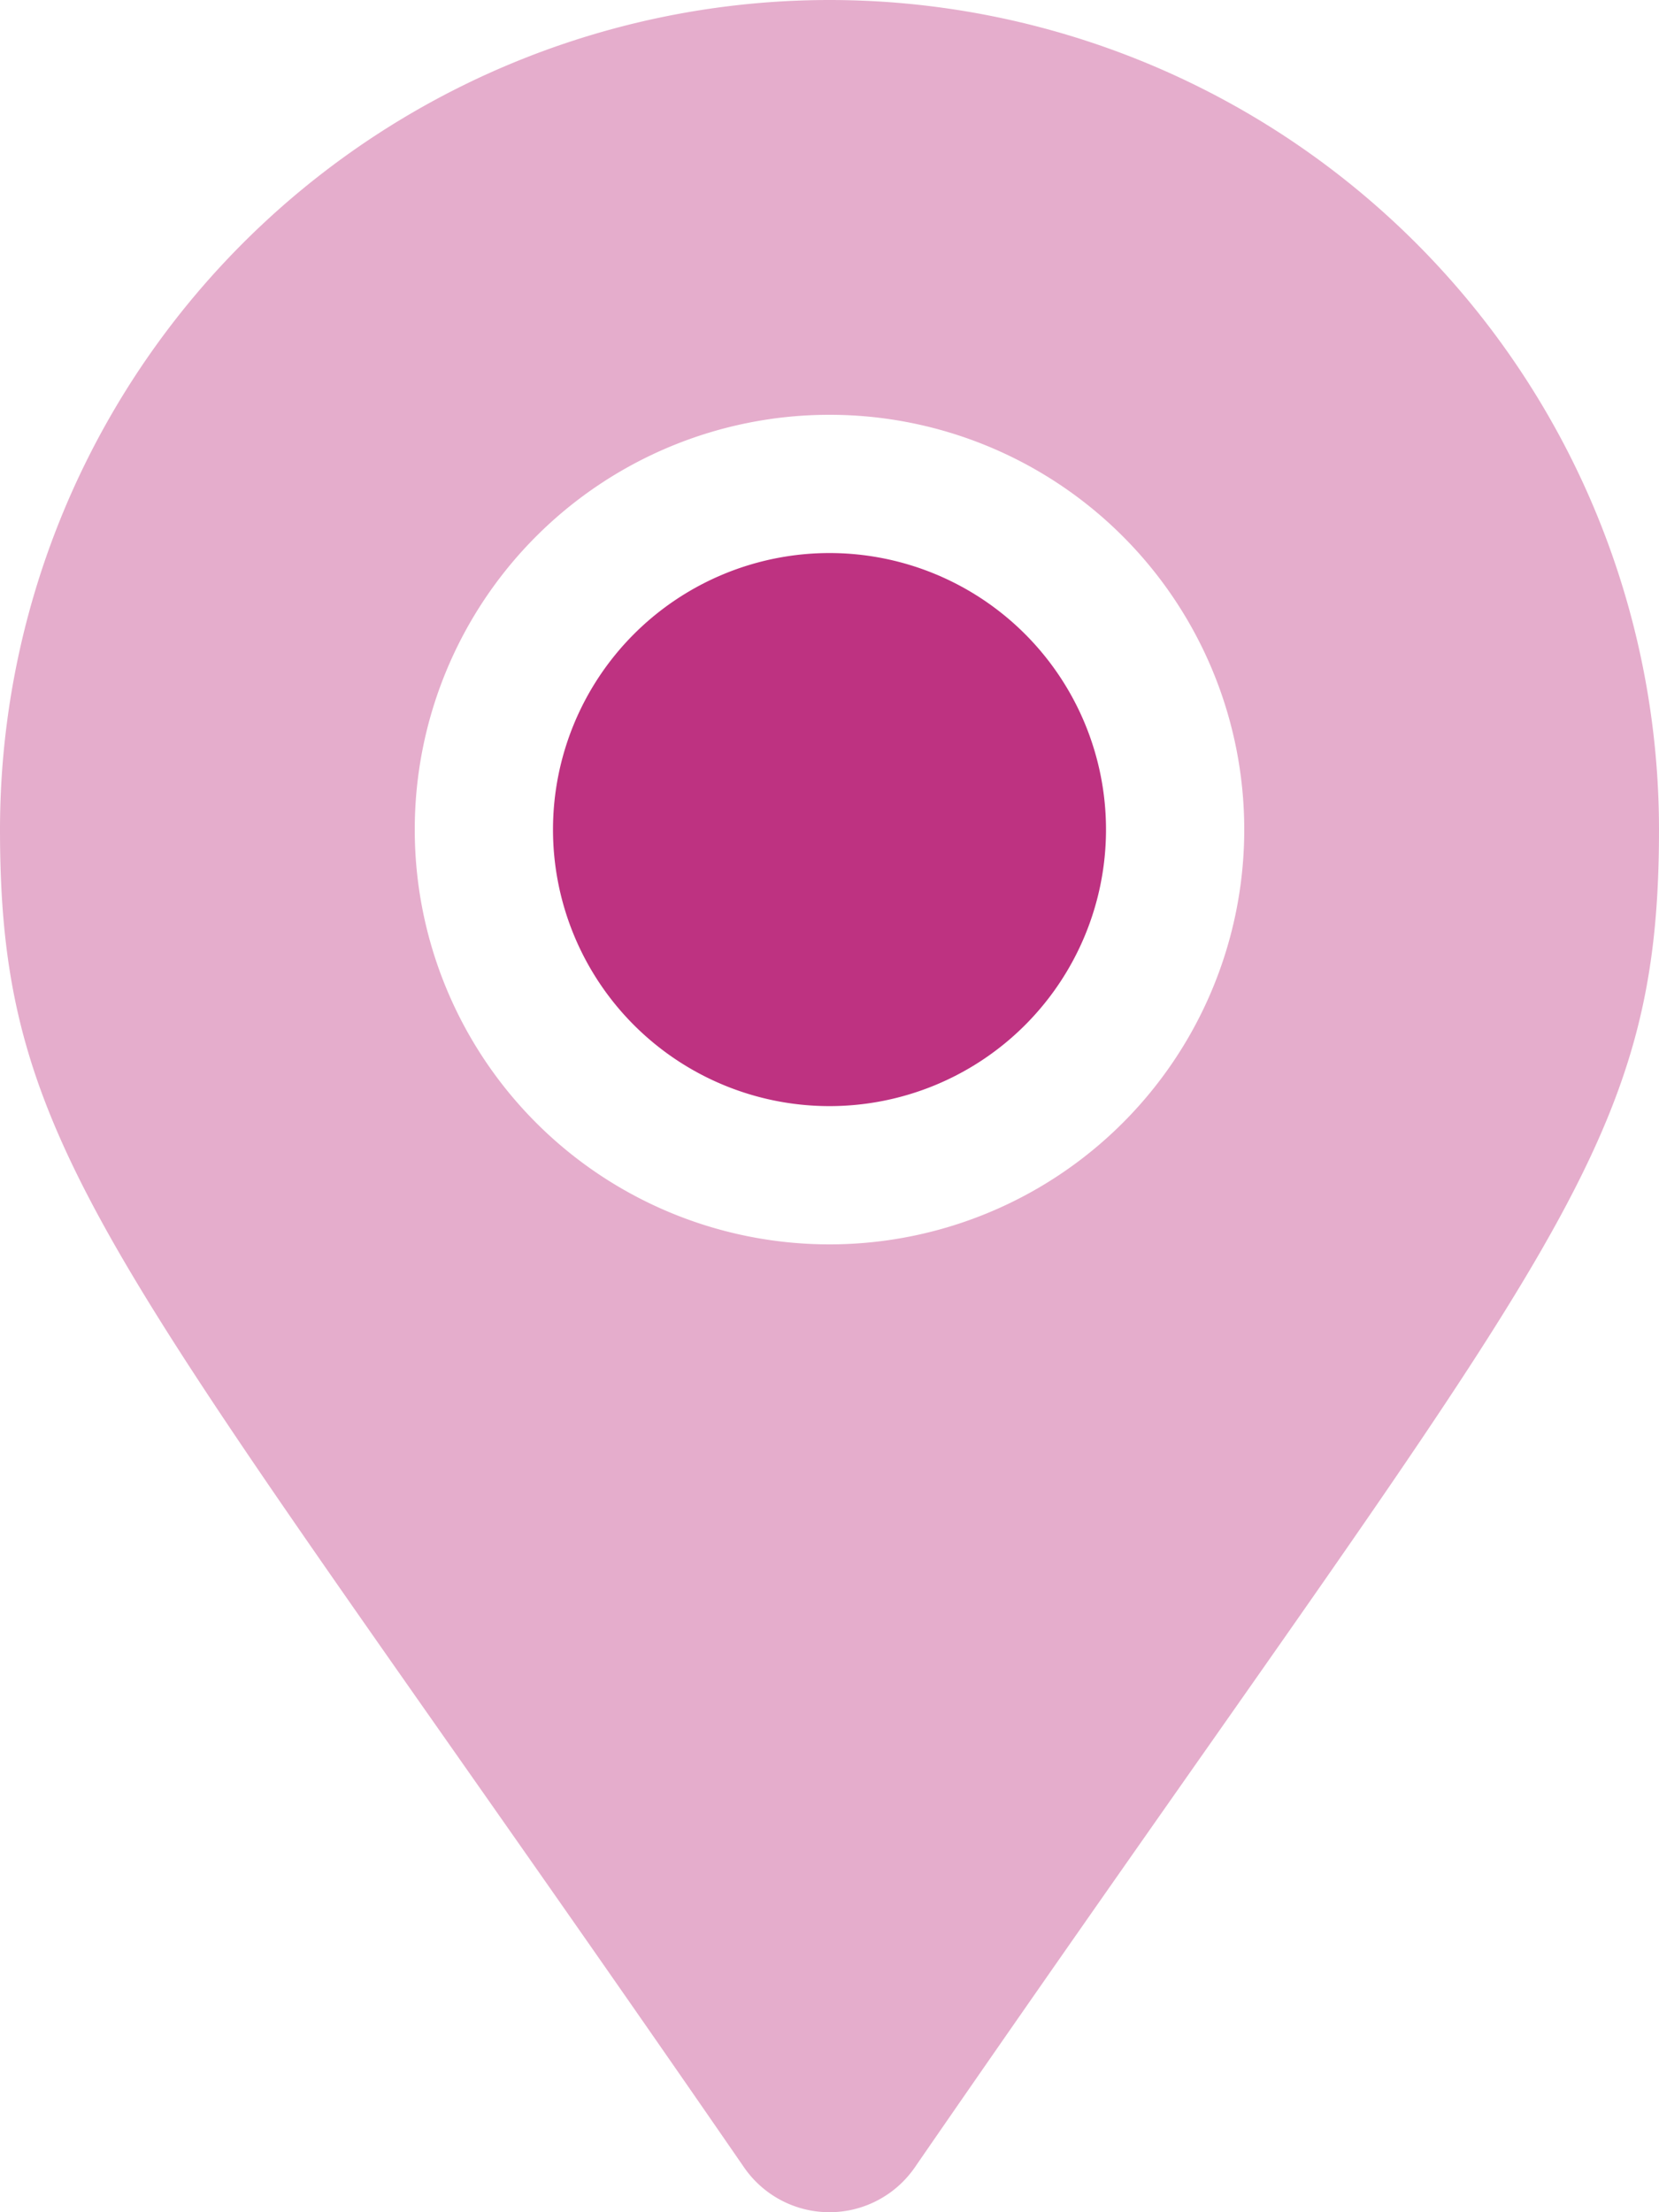 <svg xmlns="http://www.w3.org/2000/svg" width="13.5" height="18" viewBox="0 0 13.5 18"><path d="M6.75,0A6.752,6.752,0,0,0,0,6.75c0,2.721.949,3.48,6.056,10.887a.844.844,0,0,0,1.387,0C12.551,10.23,13.5,9.471,13.5,6.75A6.752,6.752,0,0,0,6.75,0Zm0,10.125A3.375,3.375,0,1,1,10.125,6.75,3.375,3.375,0,0,1,6.75,10.125Z" fill="#be3281" opacity="0.4"/><path d="M130.25,132.5a2.25,2.25,0,1,1,2.25-2.25A2.25,2.25,0,0,1,130.25,132.5Z" transform="translate(-123.5 -123.5)" fill="#be3281"/></svg>